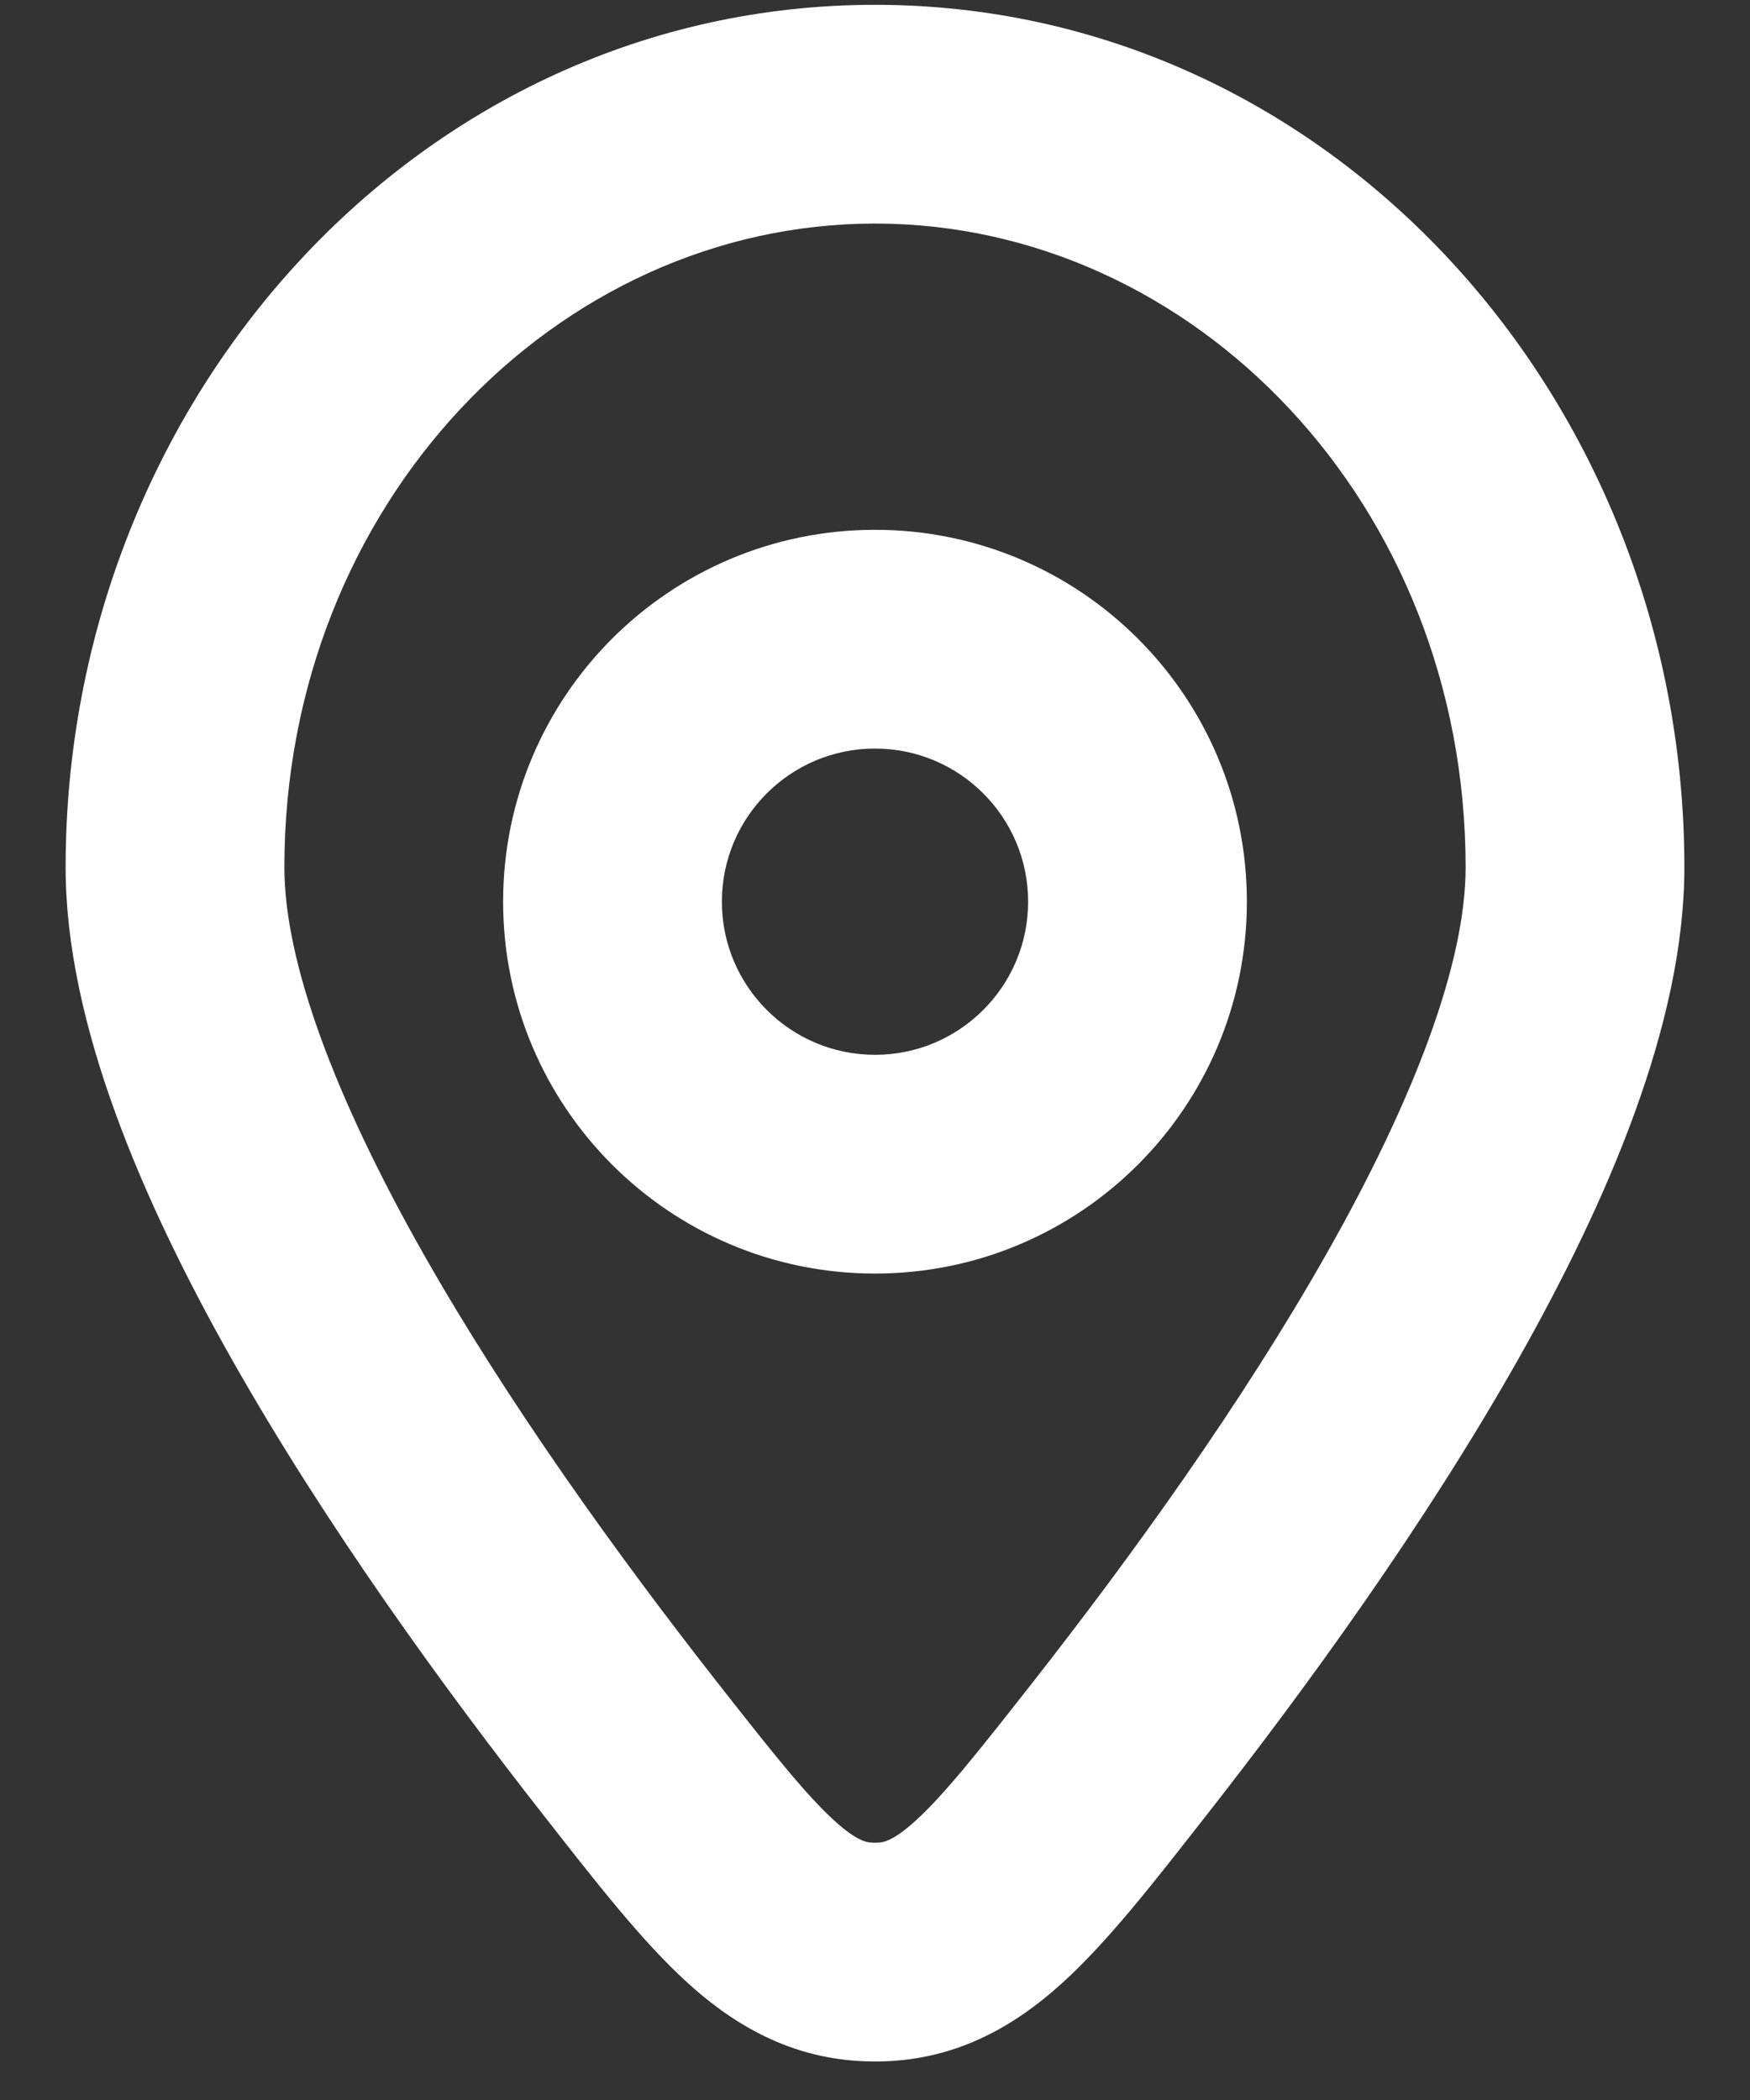 <svg width="20" height="24" viewBox="0 0 20 24" fill="none" xmlns="http://www.w3.org/2000/svg">
<rect x="0" y="0" width="20" height="24" fill="#333333" stroke="none"/>
<g id="Location">
<path id="Vector" d="M12.781 20.005L11.797 19.234L12.781 20.005ZM7.219 20.005L6.236 20.776L7.219 20.005ZM10 22.31V21.06V22.31ZM16.75 9.913C16.75 11.002 16.169 12.546 15.168 14.315C14.196 16.034 12.933 17.785 11.797 19.234L13.764 20.776C14.938 19.28 16.285 17.419 17.345 15.545C18.376 13.721 19.25 11.692 19.25 9.913H16.75ZM8.203 19.234C7.067 17.785 5.804 16.034 4.831 14.315C3.831 12.546 3.25 11.002 3.25 9.913H0.75C0.75 11.692 1.624 13.721 2.655 15.545C3.715 17.419 5.062 19.28 6.236 20.776L8.203 19.234ZM3.25 9.913C3.25 5.761 6.357 2.555 10 2.555V0.055C4.807 0.055 0.75 4.556 0.75 9.913H3.25ZM10 2.555C13.643 2.555 16.75 5.761 16.75 9.913H19.25C19.25 4.556 15.193 0.055 10 0.055V2.555ZM11.797 19.234C11.167 20.037 10.789 20.512 10.463 20.809C10.19 21.056 10.082 21.06 10 21.06V23.56C10.891 23.56 11.571 23.18 12.144 22.659C12.664 22.187 13.189 21.51 13.764 20.776L11.797 19.234ZM6.236 20.776C6.811 21.51 7.337 22.187 7.856 22.659C8.429 23.18 9.109 23.56 10 23.56V21.06C9.917 21.06 9.81 21.056 9.537 20.809C9.211 20.512 8.833 20.037 8.203 19.234L6.236 20.776ZM5.75 10.305C5.75 12.652 7.653 14.555 10 14.555V12.055C9.034 12.055 8.25 11.271 8.25 10.305H5.75ZM10 14.555C12.347 14.555 14.25 12.652 14.25 10.305H11.75C11.75 11.271 10.966 12.055 10 12.055V14.555ZM14.25 10.305C14.25 7.957 12.347 6.055 10 6.055V8.555C10.966 8.555 11.75 9.338 11.75 10.305H14.25ZM10 6.055C7.653 6.055 5.75 7.957 5.75 10.305H8.25C8.25 9.338 9.034 8.555 10 8.555V6.055Z" fill="white"/>
</g>
</svg>
